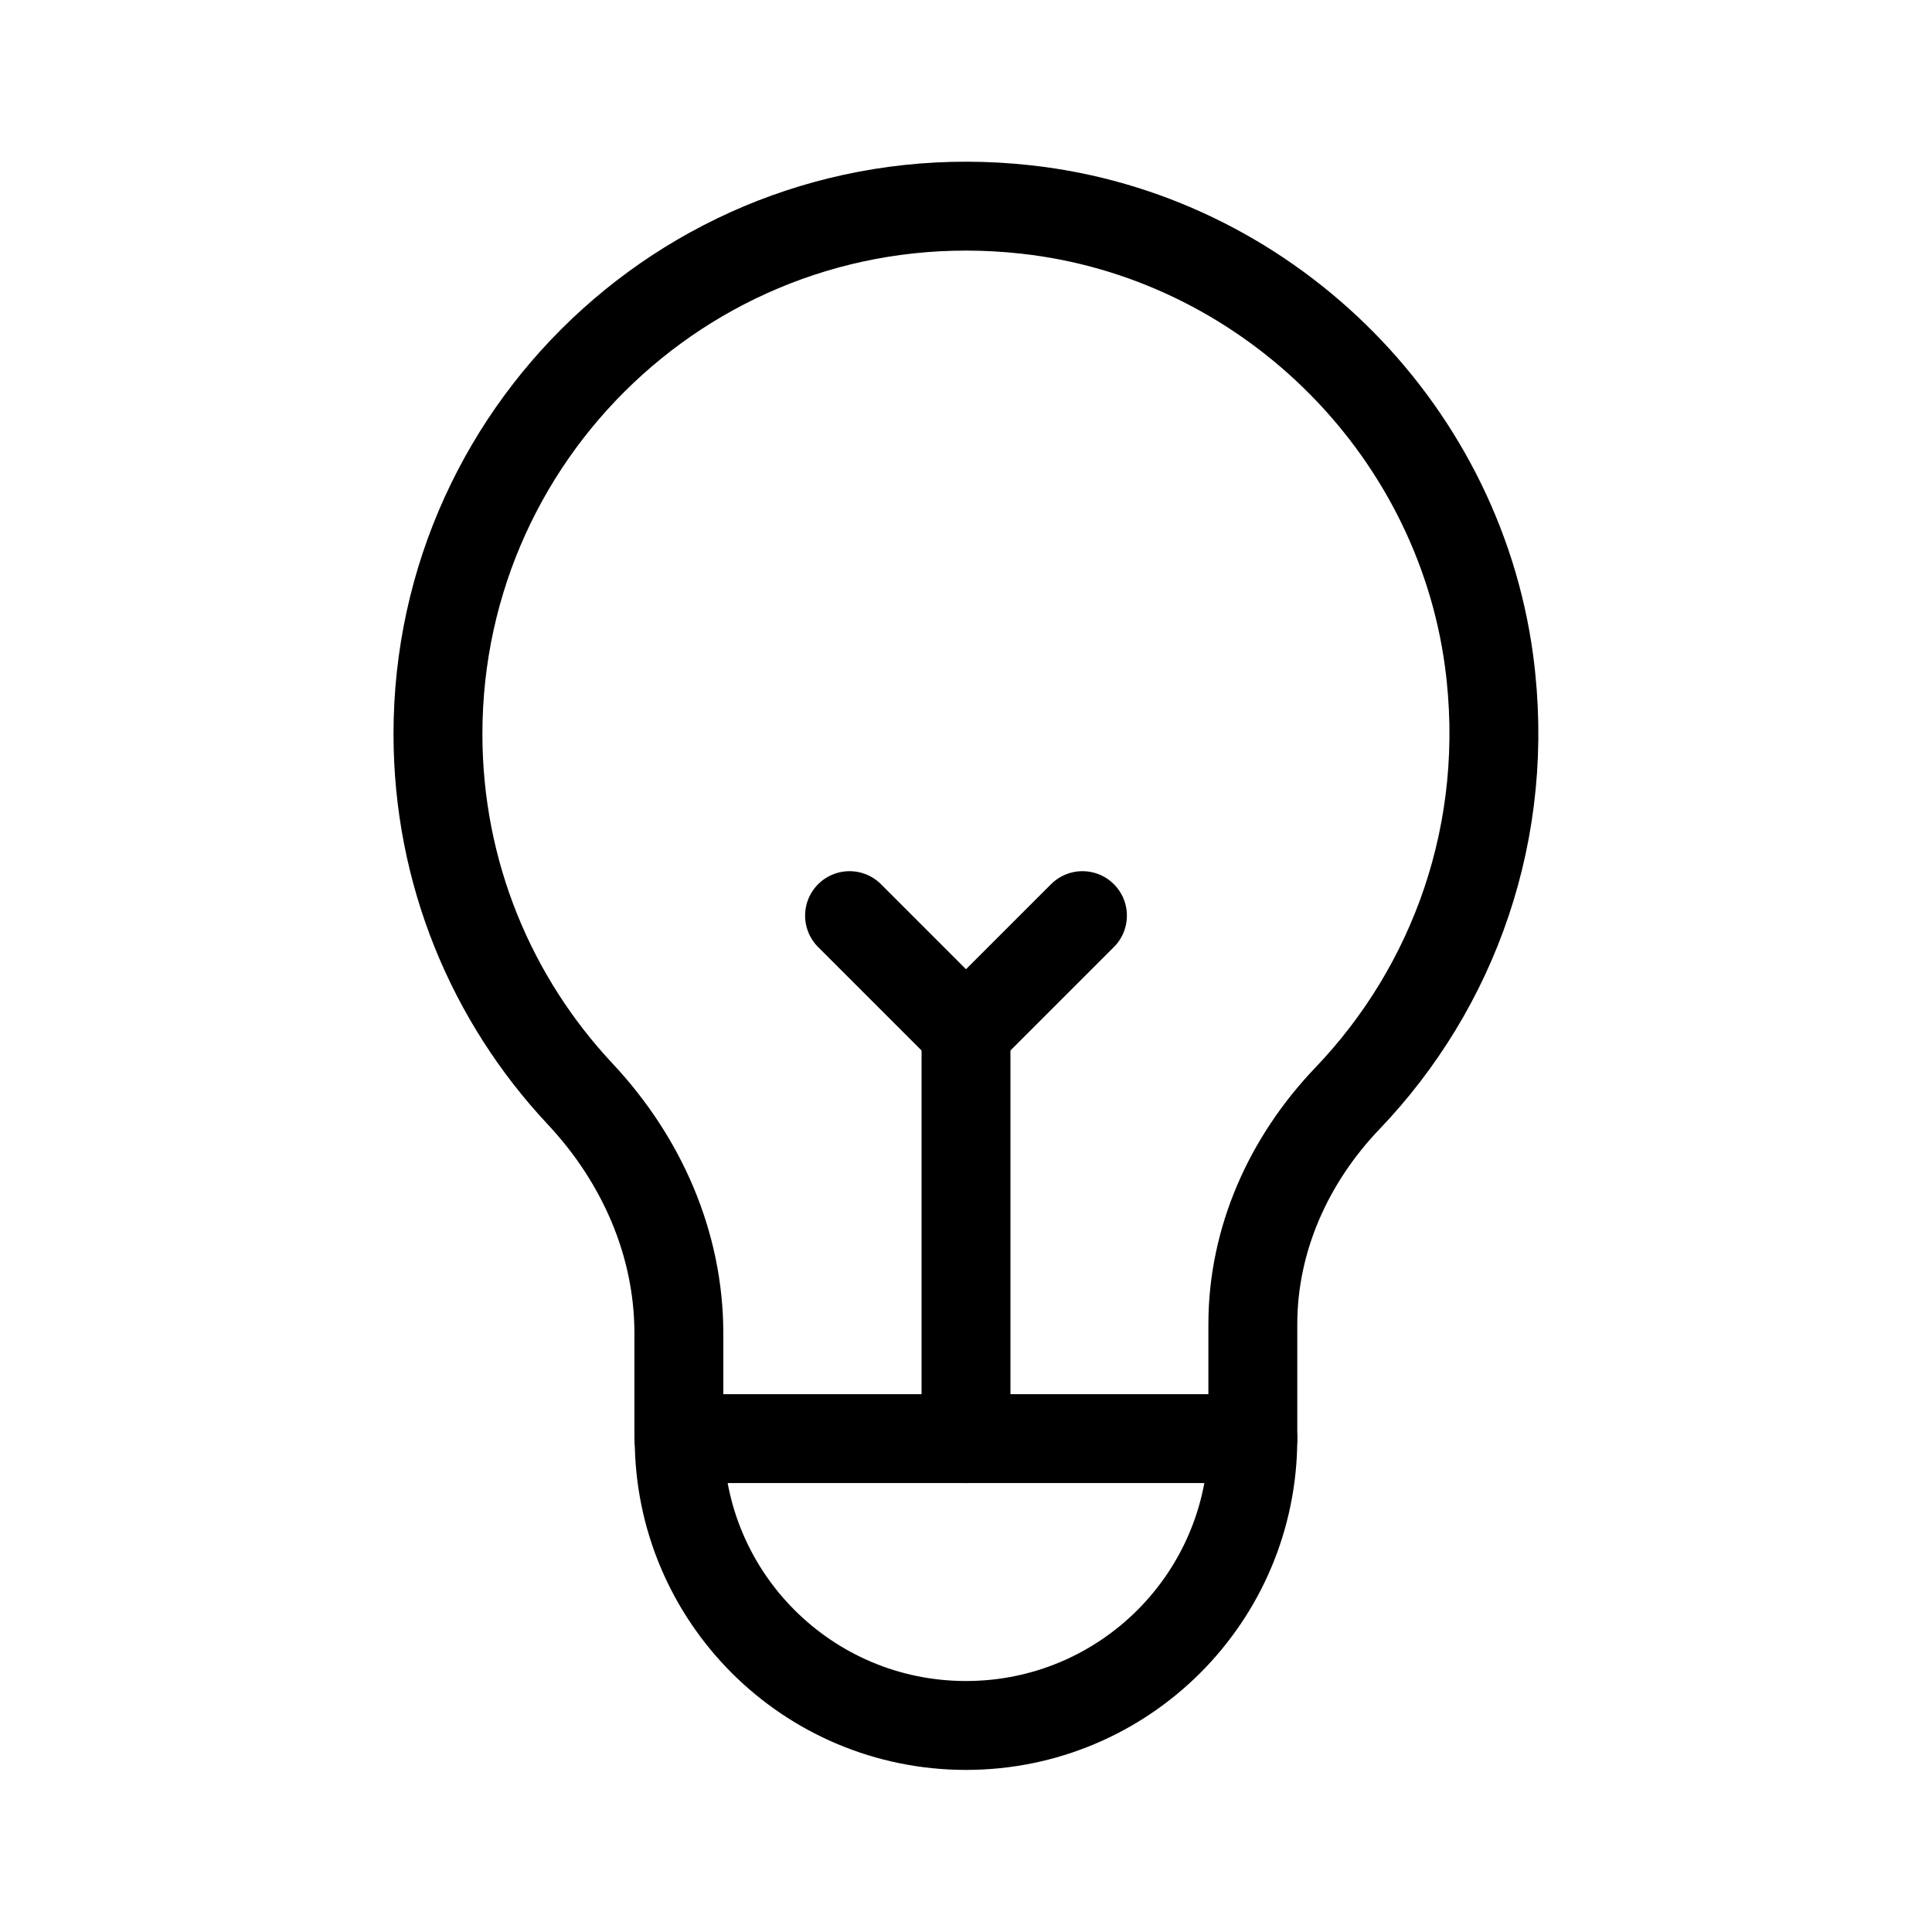 <?xml version="1.0" encoding="UTF-8"?>
<svg id="Laag_1" xmlns="http://www.w3.org/2000/svg" version="1.1" viewBox="0 0 65.2 65.2">
  <!-- Generator: Adobe Illustrator 29.1.0, SVG Export Plug-In . SVG Version: 2.1.0 Build 142)  -->
  <defs>
    <style>
      .st0 {
        fill: none;
        stroke: #000;
        stroke-linecap: round;
        stroke-linejoin: round;
        stroke-width: 3px;
      }
    </style>
  </defs>
  <path class="st0" d="M42.28,48.55v-3.86c0-2.86,1.21-5.55,3.19-7.62,3.58-3.74,5.55-9.04,4.78-14.78-1.08-7.98-7.61-14.34-15.62-15.22-10.75-1.19-19.85,7.19-19.85,17.7,0,4.7,1.82,8.97,4.8,12.15,2.07,2.21,3.33,5.05,3.33,8.08v3.54"/>
  <line class="st0" x1="32.6" y1="48.55" x2="32.6" y2="34.83"/>
  <polyline class="st0" points="36.53 30.9 32.6 34.83 28.67 30.9"/>
  <path class="st0" d="M42.28,48.55c0,5.35-4.33,9.68-9.68,9.68s-9.68-4.33-9.68-9.68h19.36Z"/>
</svg>